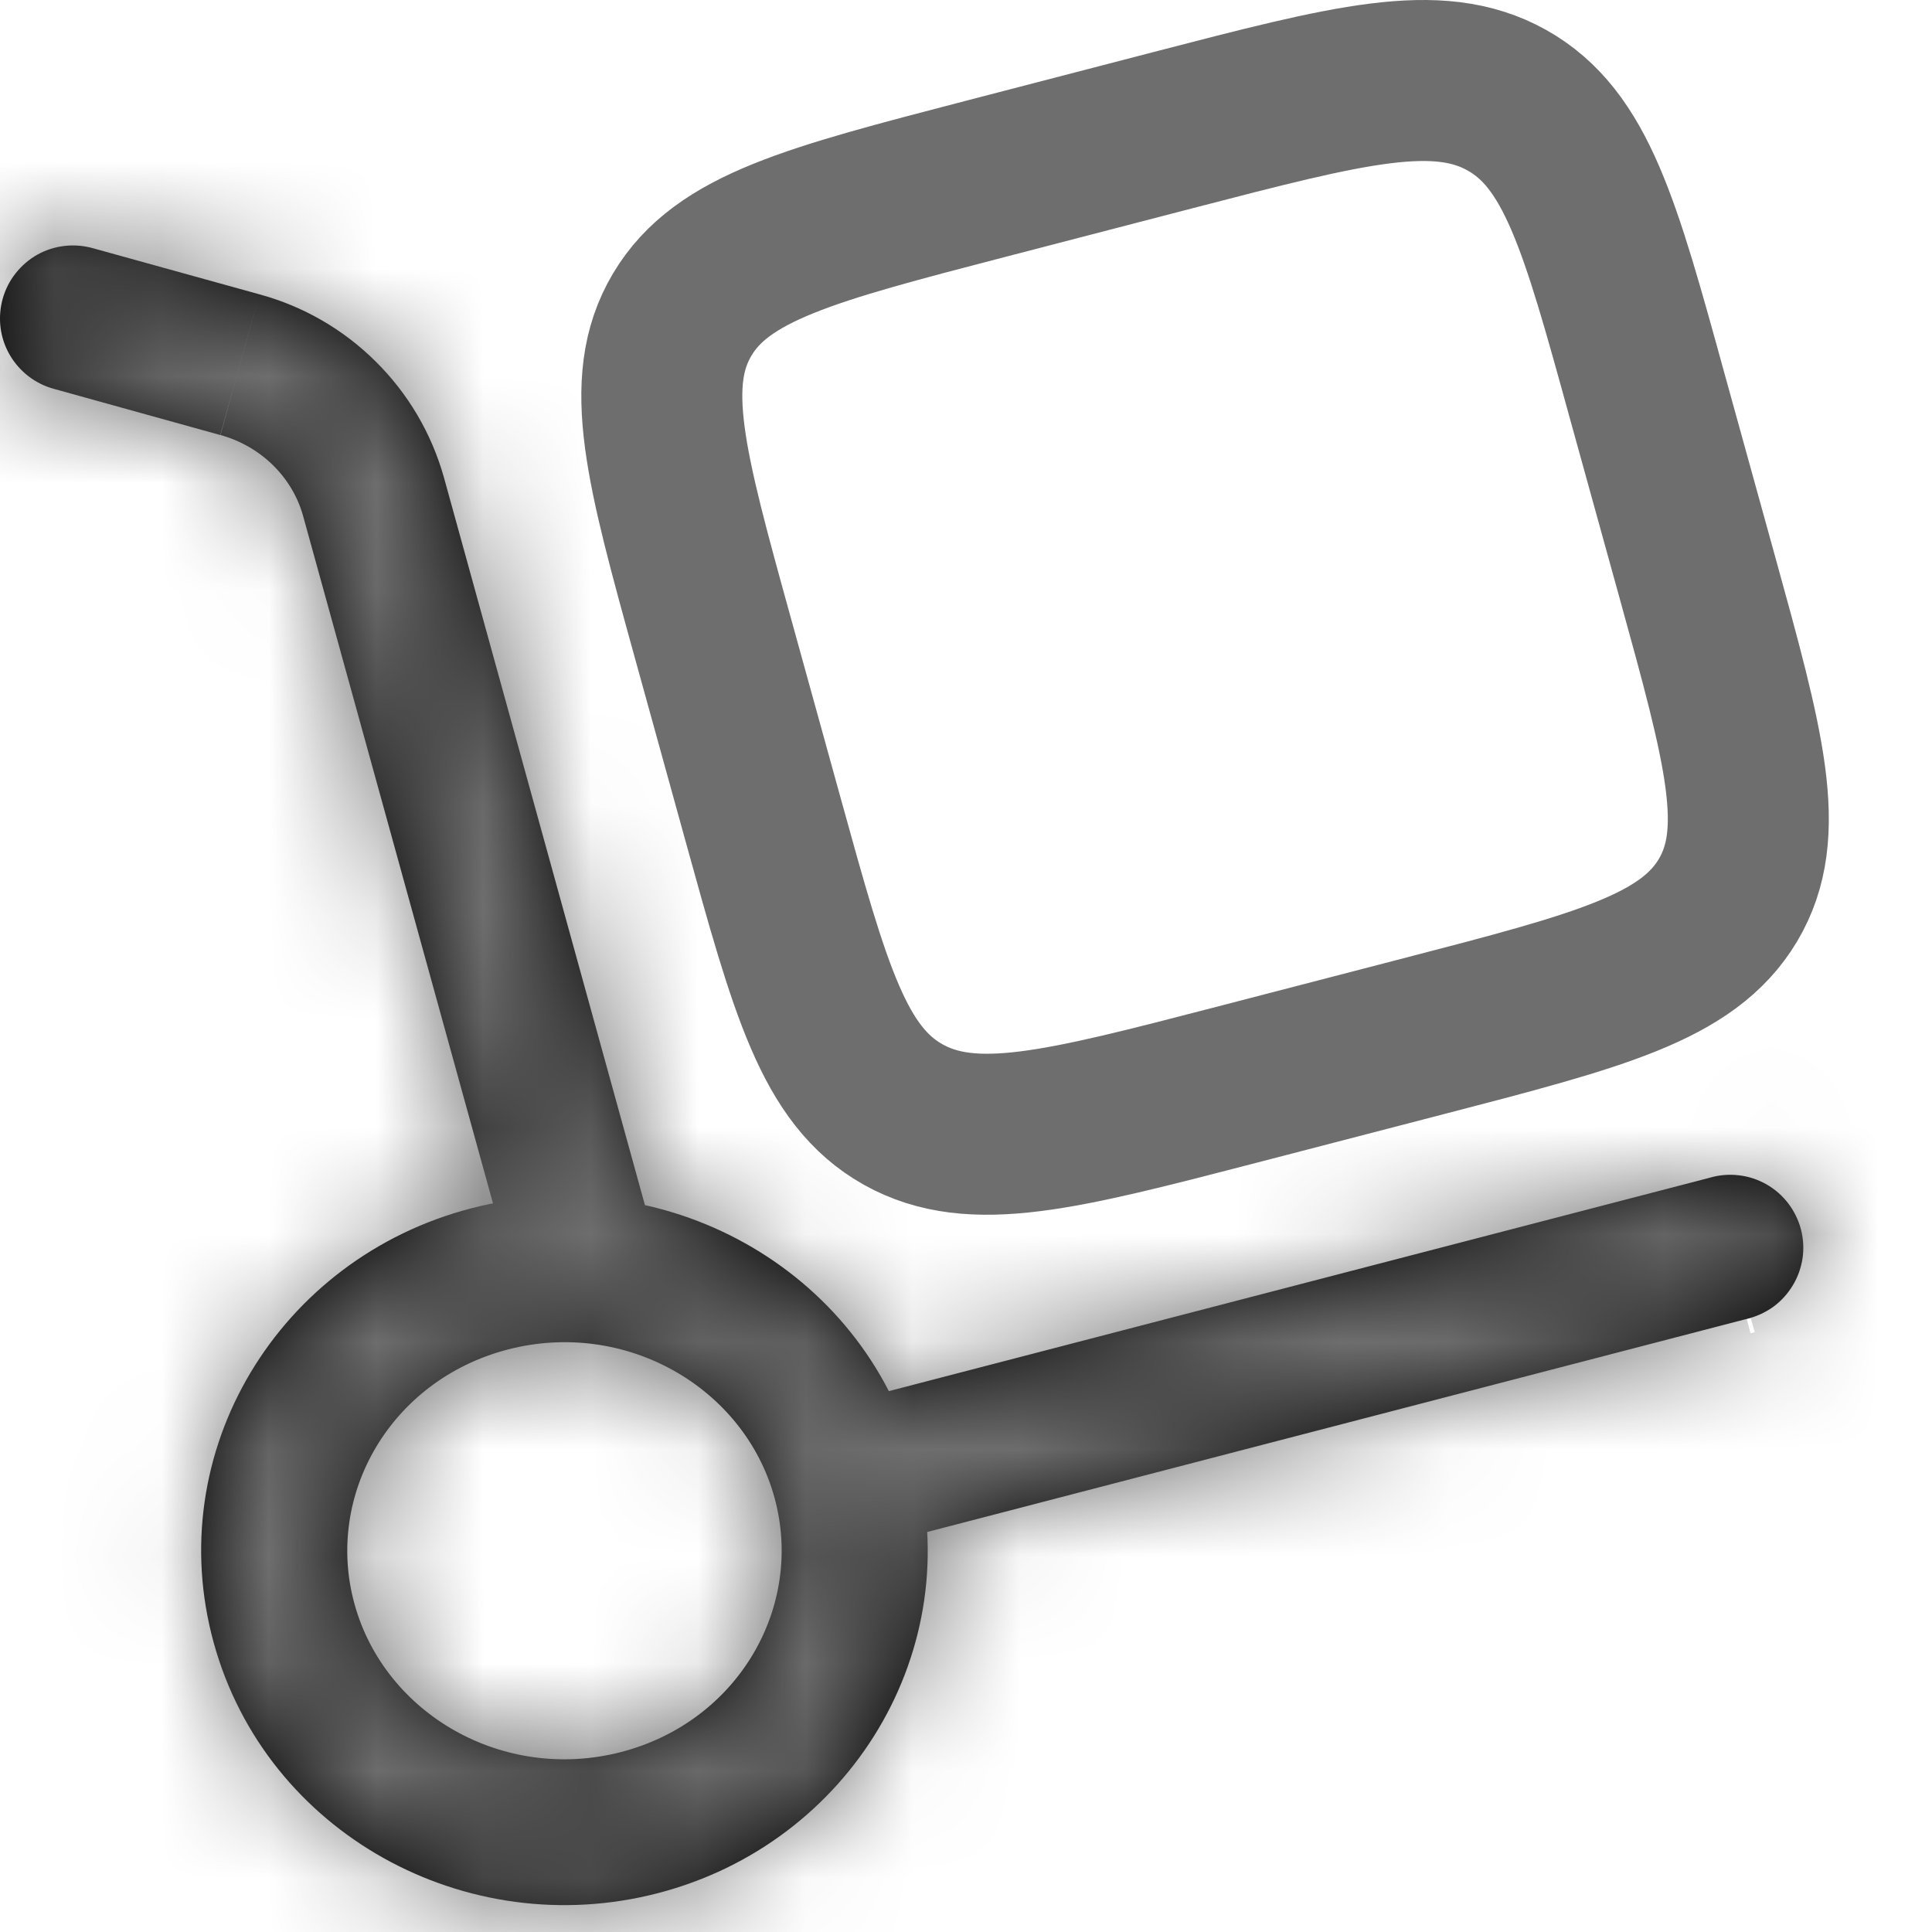 <svg width="18" height="18" viewBox="0 0 18 18" fill="none" xmlns="http://www.w3.org/2000/svg">
<mask id="path-1-inside-1_168_476" fill="white">
<path d="M4.775 11.87C4.799 11.957 4.839 12.037 4.894 12.108C4.949 12.178 5.018 12.237 5.095 12.281C5.173 12.325 5.259 12.353 5.347 12.364C5.436 12.375 5.526 12.369 5.612 12.345C5.698 12.321 5.779 12.28 5.849 12.225C5.919 12.171 5.978 12.102 6.022 12.024C6.066 11.947 6.095 11.861 6.106 11.773C6.117 11.684 6.11 11.594 6.086 11.508L4.775 11.87ZM0.871 2.314C0.784 2.289 0.694 2.281 0.604 2.291C0.515 2.301 0.428 2.328 0.349 2.372C0.271 2.416 0.202 2.475 0.146 2.546C0.09 2.616 0.049 2.698 0.025 2.784C0.001 2.871 -0.006 2.962 0.005 3.051C0.016 3.14 0.045 3.227 0.09 3.305C0.135 3.383 0.195 3.451 0.266 3.506C0.338 3.561 0.419 3.601 0.506 3.624L0.871 2.314ZM16.274 12.288C16.362 12.267 16.446 12.229 16.52 12.176C16.593 12.123 16.655 12.055 16.702 11.977C16.75 11.899 16.78 11.813 16.794 11.723C16.807 11.633 16.802 11.542 16.779 11.454C16.756 11.366 16.715 11.283 16.66 11.211C16.605 11.139 16.536 11.079 16.457 11.034C16.378 10.989 16.29 10.96 16.2 10.95C16.11 10.939 16.018 10.947 15.931 10.972L16.274 12.288ZM7.215 13.95C7.496 14.966 6.879 16.039 5.788 16.323L6.13 17.638C7.922 17.173 9.017 15.37 8.526 13.588L7.215 13.95ZM5.788 16.323C4.689 16.608 3.586 15.97 3.303 14.945L1.992 15.308C2.482 17.081 4.344 18.102 6.13 17.638L5.788 16.323ZM3.303 14.945C3.022 13.93 3.639 12.857 4.731 12.573L4.389 11.258C2.596 11.724 1.5 13.526 1.992 15.308L3.303 14.945ZM4.731 12.573C5.829 12.288 6.932 12.926 7.215 13.95L8.526 13.588C8.036 11.815 6.174 10.793 4.389 11.258L4.731 12.573ZM6.086 11.508L4.135 4.445L2.824 4.807L4.775 11.87L6.086 11.508ZM2.416 2.742L0.871 2.314L0.506 3.624L2.052 4.053L2.416 2.742ZM4.135 4.445C4.02 4.037 3.801 3.665 3.499 3.367C3.198 3.068 2.825 2.853 2.416 2.742L2.054 4.053C2.439 4.16 2.726 4.453 2.824 4.807L4.135 4.445ZM8.043 14.428L16.274 12.288L15.932 10.972L7.7 13.112L8.043 14.428Z"/>
</mask>
<path d="M4.775 11.87C4.799 11.957 4.839 12.037 4.894 12.108C4.949 12.178 5.018 12.237 5.095 12.281C5.173 12.325 5.259 12.353 5.347 12.364C5.436 12.375 5.526 12.369 5.612 12.345C5.698 12.321 5.779 12.28 5.849 12.225C5.919 12.171 5.978 12.102 6.022 12.024C6.066 11.947 6.095 11.861 6.106 11.773C6.117 11.684 6.11 11.594 6.086 11.508L4.775 11.87ZM0.871 2.314C0.784 2.289 0.694 2.281 0.604 2.291C0.515 2.301 0.428 2.328 0.349 2.372C0.271 2.416 0.202 2.475 0.146 2.546C0.09 2.616 0.049 2.698 0.025 2.784C0.001 2.871 -0.006 2.962 0.005 3.051C0.016 3.14 0.045 3.227 0.09 3.305C0.135 3.383 0.195 3.451 0.266 3.506C0.338 3.561 0.419 3.601 0.506 3.624L0.871 2.314ZM16.274 12.288C16.362 12.267 16.446 12.229 16.52 12.176C16.593 12.123 16.655 12.055 16.702 11.977C16.75 11.899 16.78 11.813 16.794 11.723C16.807 11.633 16.802 11.542 16.779 11.454C16.756 11.366 16.715 11.283 16.66 11.211C16.605 11.139 16.536 11.079 16.457 11.034C16.378 10.989 16.29 10.96 16.2 10.95C16.11 10.939 16.018 10.947 15.931 10.972L16.274 12.288ZM7.215 13.95C7.496 14.966 6.879 16.039 5.788 16.323L6.13 17.638C7.922 17.173 9.017 15.37 8.526 13.588L7.215 13.95ZM5.788 16.323C4.689 16.608 3.586 15.97 3.303 14.945L1.992 15.308C2.482 17.081 4.344 18.102 6.13 17.638L5.788 16.323ZM3.303 14.945C3.022 13.93 3.639 12.857 4.731 12.573L4.389 11.258C2.596 11.724 1.5 13.526 1.992 15.308L3.303 14.945ZM4.731 12.573C5.829 12.288 6.932 12.926 7.215 13.95L8.526 13.588C8.036 11.815 6.174 10.793 4.389 11.258L4.731 12.573ZM6.086 11.508L4.135 4.445L2.824 4.807L4.775 11.87L6.086 11.508ZM2.416 2.742L0.871 2.314L0.506 3.624L2.052 4.053L2.416 2.742ZM4.135 4.445C4.02 4.037 3.801 3.665 3.499 3.367C3.198 3.068 2.825 2.853 2.416 2.742L2.054 4.053C2.439 4.16 2.726 4.453 2.824 4.807L4.135 4.445ZM8.043 14.428L16.274 12.288L15.932 10.972L7.7 13.112L8.043 14.428Z" fill="black"/>
<path d="M4.135 4.445L4.335 5.167L3.935 3.722L4.135 4.445ZM6.086 11.508L5.886 10.785L4.575 11.148L4.775 11.87L4.975 12.593L6.286 12.231L6.086 11.508ZM3.478 4.626L3.678 5.349L4.335 5.167L4.135 4.445L3.935 3.722L3.279 3.903L3.478 4.626ZM2.235 3.397L1.512 3.197L1.331 3.853L2.054 4.053L2.777 4.253L2.958 3.597L2.235 3.397ZM0.506 3.624L1.229 3.825L1.593 2.515L0.871 2.314L0.148 2.113L-0.216 3.423L0.506 3.624ZM5.788 16.323L5.062 16.511L5.404 17.827L6.13 17.638L6.856 17.45L6.514 16.134L5.788 16.323ZM8.526 13.588L8.326 12.865L7.015 13.228L7.215 13.95L7.415 14.673L8.726 14.311L8.526 13.588ZM3.303 14.945L3.103 14.222L1.792 14.585L1.992 15.308L2.192 16.031L3.503 15.668L3.303 14.945ZM4.135 4.445L3.935 3.722L2.624 4.084L2.824 4.807L3.024 5.53L4.335 5.167L4.135 4.445ZM4.775 11.87L3.329 12.27L3.329 12.271L4.775 11.87ZM6.086 11.508L4.64 11.907L4.64 11.908L6.086 11.508ZM4.135 4.445L5.581 4.045L5.578 4.037L4.135 4.445ZM2.054 4.053L0.608 3.654L0.21 5.098L1.653 5.498L2.054 4.053ZM0.871 2.314L0.45 3.754L0.46 3.757L0.47 3.759L0.871 2.314ZM0.506 3.624L0.907 2.179L0.898 2.176L0.89 2.174L0.506 3.624ZM15.931 10.972L15.513 9.531L14.112 9.938L14.48 11.35L15.931 10.972ZM7.215 13.95L5.769 14.35L5.769 14.351L7.215 13.95ZM5.788 16.323L6.165 17.774L6.165 17.774L5.788 16.323ZM6.13 17.638L5.753 16.186L5.752 16.186L6.13 17.638ZM8.526 13.588L9.972 13.189L9.972 13.188L8.526 13.588ZM3.303 14.945L4.749 14.546L4.749 14.545L3.303 14.945ZM1.992 15.308L3.438 14.909L3.438 14.908L1.992 15.308ZM4.389 11.258L5.84 10.881L5.463 9.43L4.012 9.807L4.389 11.258ZM4.389 11.258L4.011 9.806L2.56 10.183L2.937 11.635L4.389 11.258ZM2.824 4.807L1.378 5.207L1.378 5.207L2.824 4.807ZM2.052 4.053L1.651 5.498L3.097 5.899L3.498 4.454L2.052 4.053ZM8.043 14.428L6.591 14.806L6.969 16.256L8.42 15.879L8.043 14.428ZM15.932 10.972L17.384 10.595L17.007 9.143L15.555 9.52L15.932 10.972ZM7.7 13.112L7.323 11.66L5.87 12.038L6.248 13.49L7.7 13.112ZM4.775 11.87L3.329 12.271C3.406 12.546 3.536 12.805 3.712 13.03L4.894 12.108L6.077 11.185C6.143 11.27 6.192 11.367 6.221 11.471L4.775 11.87ZM4.894 12.108L3.712 13.03C3.888 13.256 4.107 13.445 4.356 13.586L5.095 12.281L5.835 10.976C5.928 11.029 6.011 11.1 6.077 11.185L4.894 12.108ZM5.095 12.281L4.356 13.586C4.605 13.727 4.879 13.818 5.163 13.853L5.347 12.364L5.531 10.876C5.638 10.889 5.741 10.923 5.835 10.976L5.095 12.281ZM5.347 12.364L5.163 13.853C5.448 13.888 5.736 13.867 6.012 13.79L5.612 12.345L5.212 10.899C5.316 10.87 5.424 10.862 5.531 10.876L5.347 12.364ZM5.612 12.345L6.012 13.79C6.288 13.714 6.546 13.584 6.772 13.408L5.849 12.225L4.926 11.043C5.011 10.977 5.108 10.928 5.212 10.899L5.612 12.345ZM5.849 12.225L6.772 13.408C6.997 13.232 7.186 13.013 7.327 12.764L6.022 12.024L4.717 11.285C4.77 11.191 4.841 11.109 4.926 11.043L5.849 12.225ZM6.022 12.024L7.327 12.764C7.469 12.515 7.559 12.24 7.594 11.956L6.106 11.773L4.617 11.589C4.63 11.482 4.664 11.379 4.717 11.285L6.022 12.024ZM6.106 11.773L7.594 11.956C7.629 11.672 7.608 11.384 7.532 11.108L6.086 11.508L4.64 11.908C4.612 11.804 4.604 11.696 4.617 11.589L6.106 11.773ZM0.871 2.314L1.291 0.874C1.014 0.793 0.724 0.768 0.437 0.8L0.604 2.291L0.771 3.781C0.664 3.793 0.554 3.784 0.45 3.754L0.871 2.314ZM0.604 2.291L0.437 0.8C0.15 0.832 -0.127 0.921 -0.38 1.061L0.349 2.372L1.079 3.683C0.984 3.736 0.879 3.769 0.771 3.781L0.604 2.291ZM0.349 2.372L-0.38 1.061C-0.632 1.202 -0.854 1.391 -1.032 1.617L0.146 2.546L1.324 3.474C1.257 3.559 1.174 3.63 1.079 3.683L0.349 2.372ZM0.146 2.546L-1.032 1.617C-1.211 1.844 -1.343 2.104 -1.42 2.382L0.025 2.784L1.47 3.186C1.441 3.291 1.391 3.389 1.324 3.474L0.146 2.546ZM0.025 2.784L-1.42 2.382C-1.498 2.66 -1.519 2.951 -1.483 3.237L0.005 3.051L1.494 2.865C1.507 2.972 1.499 3.082 1.47 3.186L0.025 2.784ZM0.005 3.051L-1.483 3.237C-1.447 3.524 -1.355 3.8 -1.211 4.051L0.09 3.305L1.391 2.559C1.445 2.653 1.48 2.757 1.494 2.865L0.005 3.051ZM0.09 3.305L-1.211 4.051C-1.068 4.301 -0.876 4.521 -0.647 4.696L0.266 3.506L1.179 2.316C1.265 2.382 1.337 2.465 1.391 2.559L0.09 3.305ZM0.266 3.506L-0.647 4.696C-0.418 4.872 -0.156 5 0.123 5.074L0.506 3.624L0.89 2.174C0.995 2.202 1.093 2.25 1.179 2.316L0.266 3.506ZM16.274 12.288L16.612 13.749C16.896 13.683 17.163 13.562 17.399 13.391L16.52 12.176L15.64 10.961C15.728 10.897 15.829 10.851 15.936 10.826L16.274 12.288ZM16.52 12.176L17.399 13.391C17.635 13.22 17.835 13.003 17.986 12.754L16.702 11.977L15.419 11.2C15.476 11.107 15.551 11.025 15.64 10.961L16.52 12.176ZM16.702 11.977L17.986 12.754C18.137 12.505 18.236 12.228 18.278 11.94L16.794 11.723L15.309 11.507C15.325 11.398 15.363 11.294 15.419 11.2L16.702 11.977ZM16.794 11.723L18.278 11.94C18.32 11.651 18.304 11.357 18.23 11.075L16.779 11.454L15.327 11.832C15.3 11.726 15.293 11.615 15.309 11.507L16.794 11.723ZM16.779 11.454L18.23 11.075C18.157 10.794 18.028 10.529 17.85 10.298L16.66 11.211L15.47 12.124C15.403 12.037 15.355 11.938 15.327 11.832L16.779 11.454ZM16.66 11.211L17.85 10.298C17.673 10.067 17.451 9.874 17.198 9.73L16.457 11.034L15.716 12.338C15.62 12.284 15.537 12.211 15.47 12.124L16.66 11.211ZM16.457 11.034L17.198 9.73C16.944 9.586 16.665 9.494 16.375 9.46L16.2 10.95L16.025 12.439C15.916 12.427 15.811 12.392 15.716 12.338L16.457 11.034ZM16.2 10.95L16.375 9.46C16.086 9.426 15.793 9.45 15.513 9.531L15.931 10.972L16.349 12.412C16.244 12.443 16.134 12.452 16.025 12.439L16.2 10.95ZM15.931 10.972L14.48 11.35L14.822 12.666L16.274 12.288L17.725 11.909L17.383 10.594L15.931 10.972ZM7.215 13.95L5.769 14.351C5.818 14.525 5.725 14.789 5.41 14.871L5.788 16.323L6.165 17.774C8.033 17.288 9.174 15.407 8.661 13.55L7.215 13.95ZM6.13 17.638L6.506 19.09C9.071 18.425 10.697 15.816 9.972 13.189L8.526 13.588L7.08 13.987C7.338 14.923 6.774 15.921 5.753 16.186L6.13 17.638ZM5.788 16.323L5.41 14.871C5.073 14.958 4.805 14.749 4.749 14.546L3.303 14.945L1.857 15.344C2.367 17.19 4.305 18.258 6.165 17.774L5.788 16.323ZM1.992 15.308L0.546 15.707C1.265 18.307 3.967 19.75 6.507 19.09L6.13 17.638L5.752 16.186C4.722 16.454 3.699 15.854 3.438 14.909L1.992 15.308ZM3.303 14.945L4.749 14.545C4.701 14.37 4.793 14.107 5.108 14.025L4.731 12.573L4.353 11.121C2.485 11.607 1.344 13.489 1.858 15.345L3.303 14.945ZM4.731 12.573L6.182 12.196L5.84 10.881L4.389 11.258L2.937 11.636L3.279 12.951L4.731 12.573ZM4.389 11.258L4.012 9.807C1.449 10.472 -0.18 13.079 0.546 15.707L1.992 15.308L3.438 14.908C3.18 13.973 3.744 12.976 4.765 12.71L4.389 11.258ZM4.731 12.573L5.108 14.025C5.445 13.937 5.713 14.146 5.769 14.35L7.215 13.95L8.661 13.551C8.151 11.706 6.214 10.638 4.353 11.121L4.731 12.573ZM8.526 13.588L9.972 13.188C9.254 10.588 6.552 9.145 4.011 9.806L4.389 11.258L4.766 12.709C5.796 12.441 6.819 13.042 7.08 13.987L8.526 13.588ZM4.389 11.258L2.937 11.635L3.279 12.95L4.731 12.573L6.182 12.196L5.841 10.88L4.389 11.258ZM6.086 11.508L7.532 11.108L5.581 4.045L4.135 4.445L2.689 4.844L4.64 11.907L6.086 11.508ZM2.824 4.807L1.378 5.207L3.329 12.27L4.775 11.87L6.221 11.471L4.27 4.408L2.824 4.807ZM2.416 2.742L2.816 1.296L1.271 0.868L0.871 2.314L0.47 3.759L2.015 4.187L2.416 2.742ZM0.506 3.624L0.105 5.069L1.651 5.498L2.052 4.053L2.453 2.607L0.907 2.179L0.506 3.624ZM2.052 4.053L3.498 4.454L3.861 3.143L2.416 2.742L0.97 2.341L0.607 3.652L2.052 4.053ZM4.135 4.445L5.578 4.037C5.393 3.38 5.04 2.782 4.555 2.301L3.499 3.367L2.444 4.433C2.561 4.549 2.646 4.693 2.691 4.852L4.135 4.445ZM3.499 3.367L4.555 2.301C4.07 1.821 3.469 1.474 2.81 1.294L2.416 2.742L2.022 4.189C2.181 4.232 2.326 4.316 2.444 4.433L3.499 3.367ZM2.416 2.742L0.97 2.343L0.608 3.654L2.054 4.053L3.5 4.452L3.862 3.141L2.416 2.742ZM2.054 4.053L1.653 5.498C1.541 5.467 1.423 5.371 1.378 5.207L2.824 4.807L4.27 4.408C4.028 3.534 3.337 2.852 2.455 2.608L2.054 4.053ZM8.043 14.428L8.42 15.879L16.651 13.739L16.274 12.288L15.896 10.836L7.665 12.976L8.043 14.428ZM16.274 12.288L17.726 11.91L17.384 10.595L15.932 10.972L14.48 11.349L14.822 12.665L16.274 12.288ZM15.932 10.972L15.555 9.52L7.323 11.66L7.7 13.112L8.077 14.564L16.309 12.424L15.932 10.972ZM7.7 13.112L6.248 13.49L6.591 14.806L8.043 14.428L9.494 14.049L9.152 12.734L7.7 13.112Z" fill="#6E6E6E" mask="url(#path-1-inside-1_168_476)"/>
<path d="M6.642 5.945C6.202 4.354 5.983 3.558 6.356 2.931C6.729 2.304 7.55 2.091 9.191 1.664L10.931 1.212C12.573 0.786 13.393 0.572 14.04 0.934C14.686 1.297 14.907 2.092 15.345 3.684L15.812 5.372C16.252 6.964 16.472 7.76 16.099 8.387C15.725 9.014 14.905 9.228 13.264 9.654L11.523 10.106C9.882 10.532 9.061 10.745 8.415 10.384C7.768 10.021 7.549 9.226 7.109 7.634L6.642 5.945Z" stroke="#6E6E6E" stroke-width="1.5"/>
</svg>
